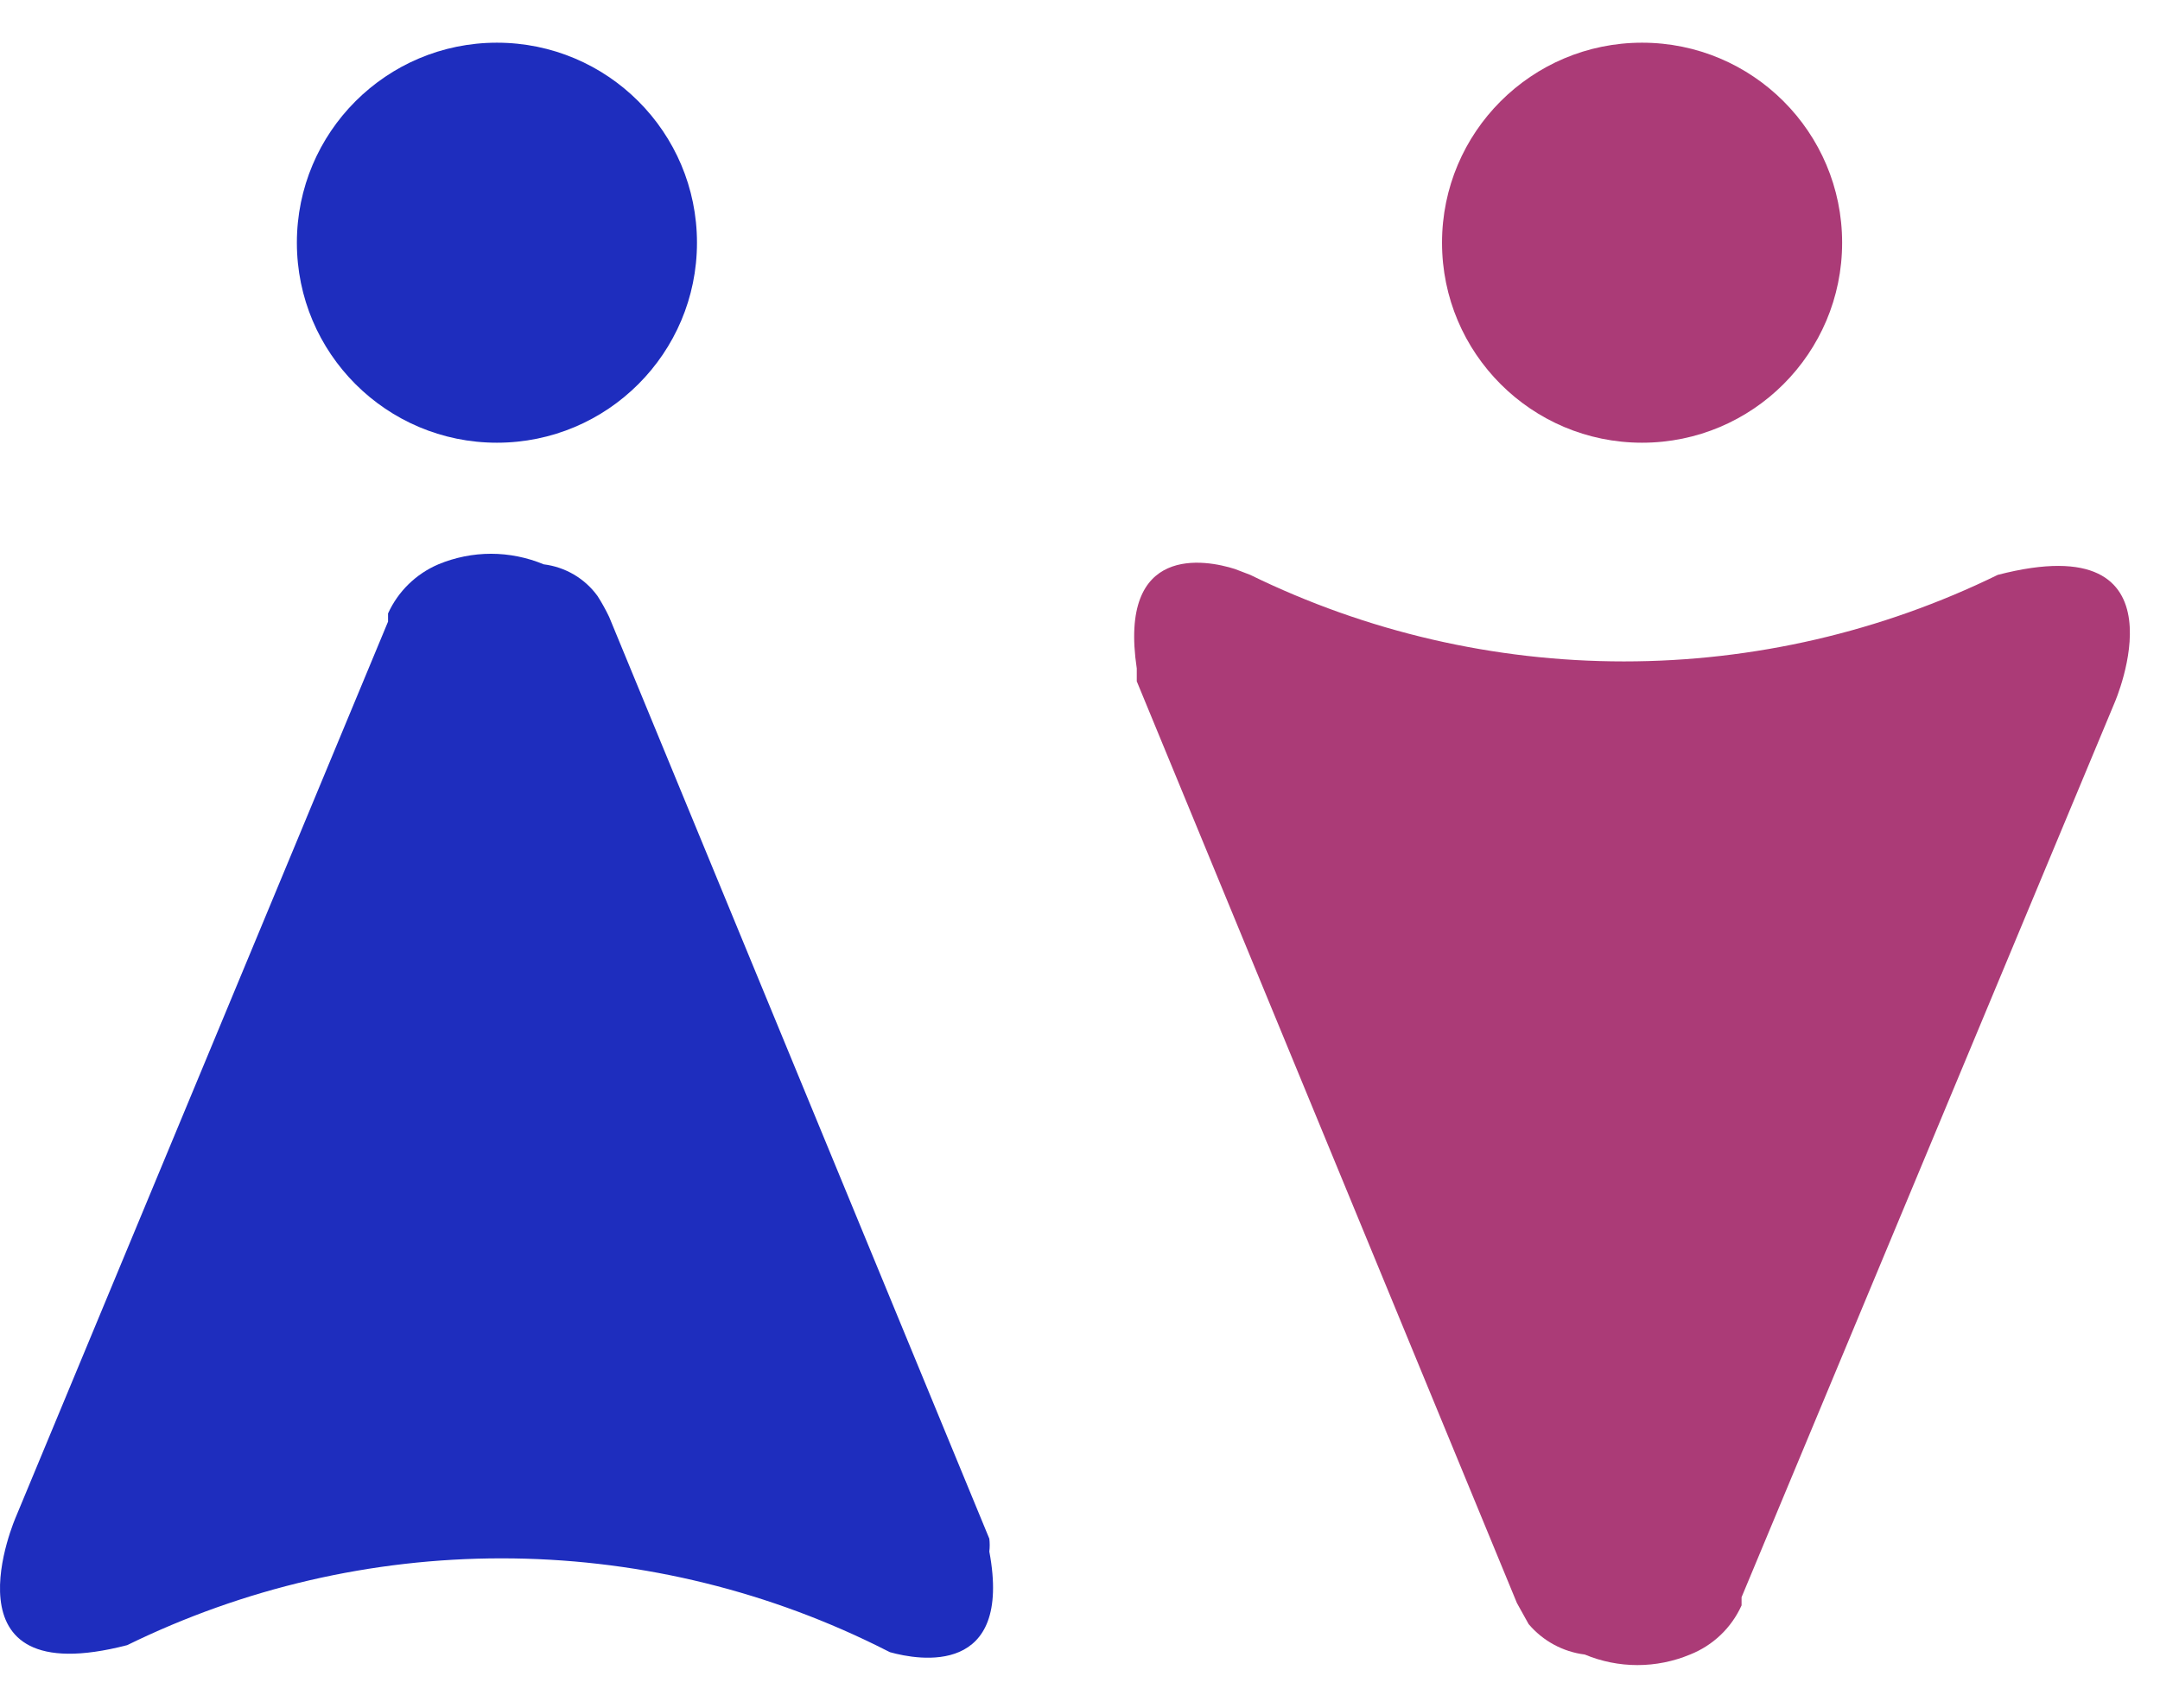 <svg
    width="43"
    height="34"
    viewBox="0 0 43 34"
    fill="none"
    xmlns="http://www.w3.org/2000/svg"
>
    <g id="Group 401">
        <path
            id="Vector"
            d="M32.689 8.814C34.889 8.814 36.672 7.031 36.672 4.832C36.672 2.633 34.889 0.85 32.689 0.85C30.49 0.85 28.707 2.633 28.707 4.832C28.707 7.031 30.49 8.814 32.689 8.814Z"
            fill="#AB3B77"
        />
        <path
            id="Vector_2"
            d="M31.549 32.94C31.881 33.078 32.237 33.15 32.597 33.15C32.957 33.15 33.313 33.078 33.645 32.94C34.101 32.759 34.468 32.409 34.67 31.962V31.799L42.099 13.983C42.099 13.983 43.636 10.444 39.77 11.445C37.453 12.579 34.908 13.168 32.329 13.168C29.75 13.168 27.205 12.579 24.889 11.445L24.586 11.329C24.004 11.142 22.257 10.816 22.63 13.308V13.564L30.198 31.915L30.431 32.334C30.715 32.669 31.114 32.886 31.549 32.94Z"
            fill="#AB3B77"
        />
        <path
            id="Vector_3"
            d="M9.892 8.814C12.092 8.814 13.875 7.031 13.875 4.832C13.875 2.633 12.092 0.85 9.892 0.85C7.693 0.85 5.91 2.633 5.91 4.832C5.91 7.031 7.693 8.814 9.892 8.814Z"
            fill="#1E2DBE"
        />
        <path
            id="Vector_4"
            d="M10.823 11.235C10.491 11.097 10.134 11.025 9.775 11.025C9.415 11.025 9.059 11.097 8.727 11.235C8.282 11.425 7.925 11.773 7.725 12.213V12.376L0.32 30.191C0.32 30.191 -1.241 33.731 2.532 32.753C4.852 31.616 7.401 31.025 9.984 31.025C12.568 31.025 15.117 31.616 17.436 32.753L17.716 32.893C18.298 33.056 20.161 33.382 19.695 30.89C19.705 30.805 19.705 30.719 19.695 30.634L12.127 12.283C12.058 12.138 11.98 11.998 11.894 11.864C11.768 11.691 11.608 11.546 11.424 11.438C11.239 11.33 11.035 11.261 10.823 11.235Z"
            fill="#1E2DBE"
        />
    </g>
</svg>
